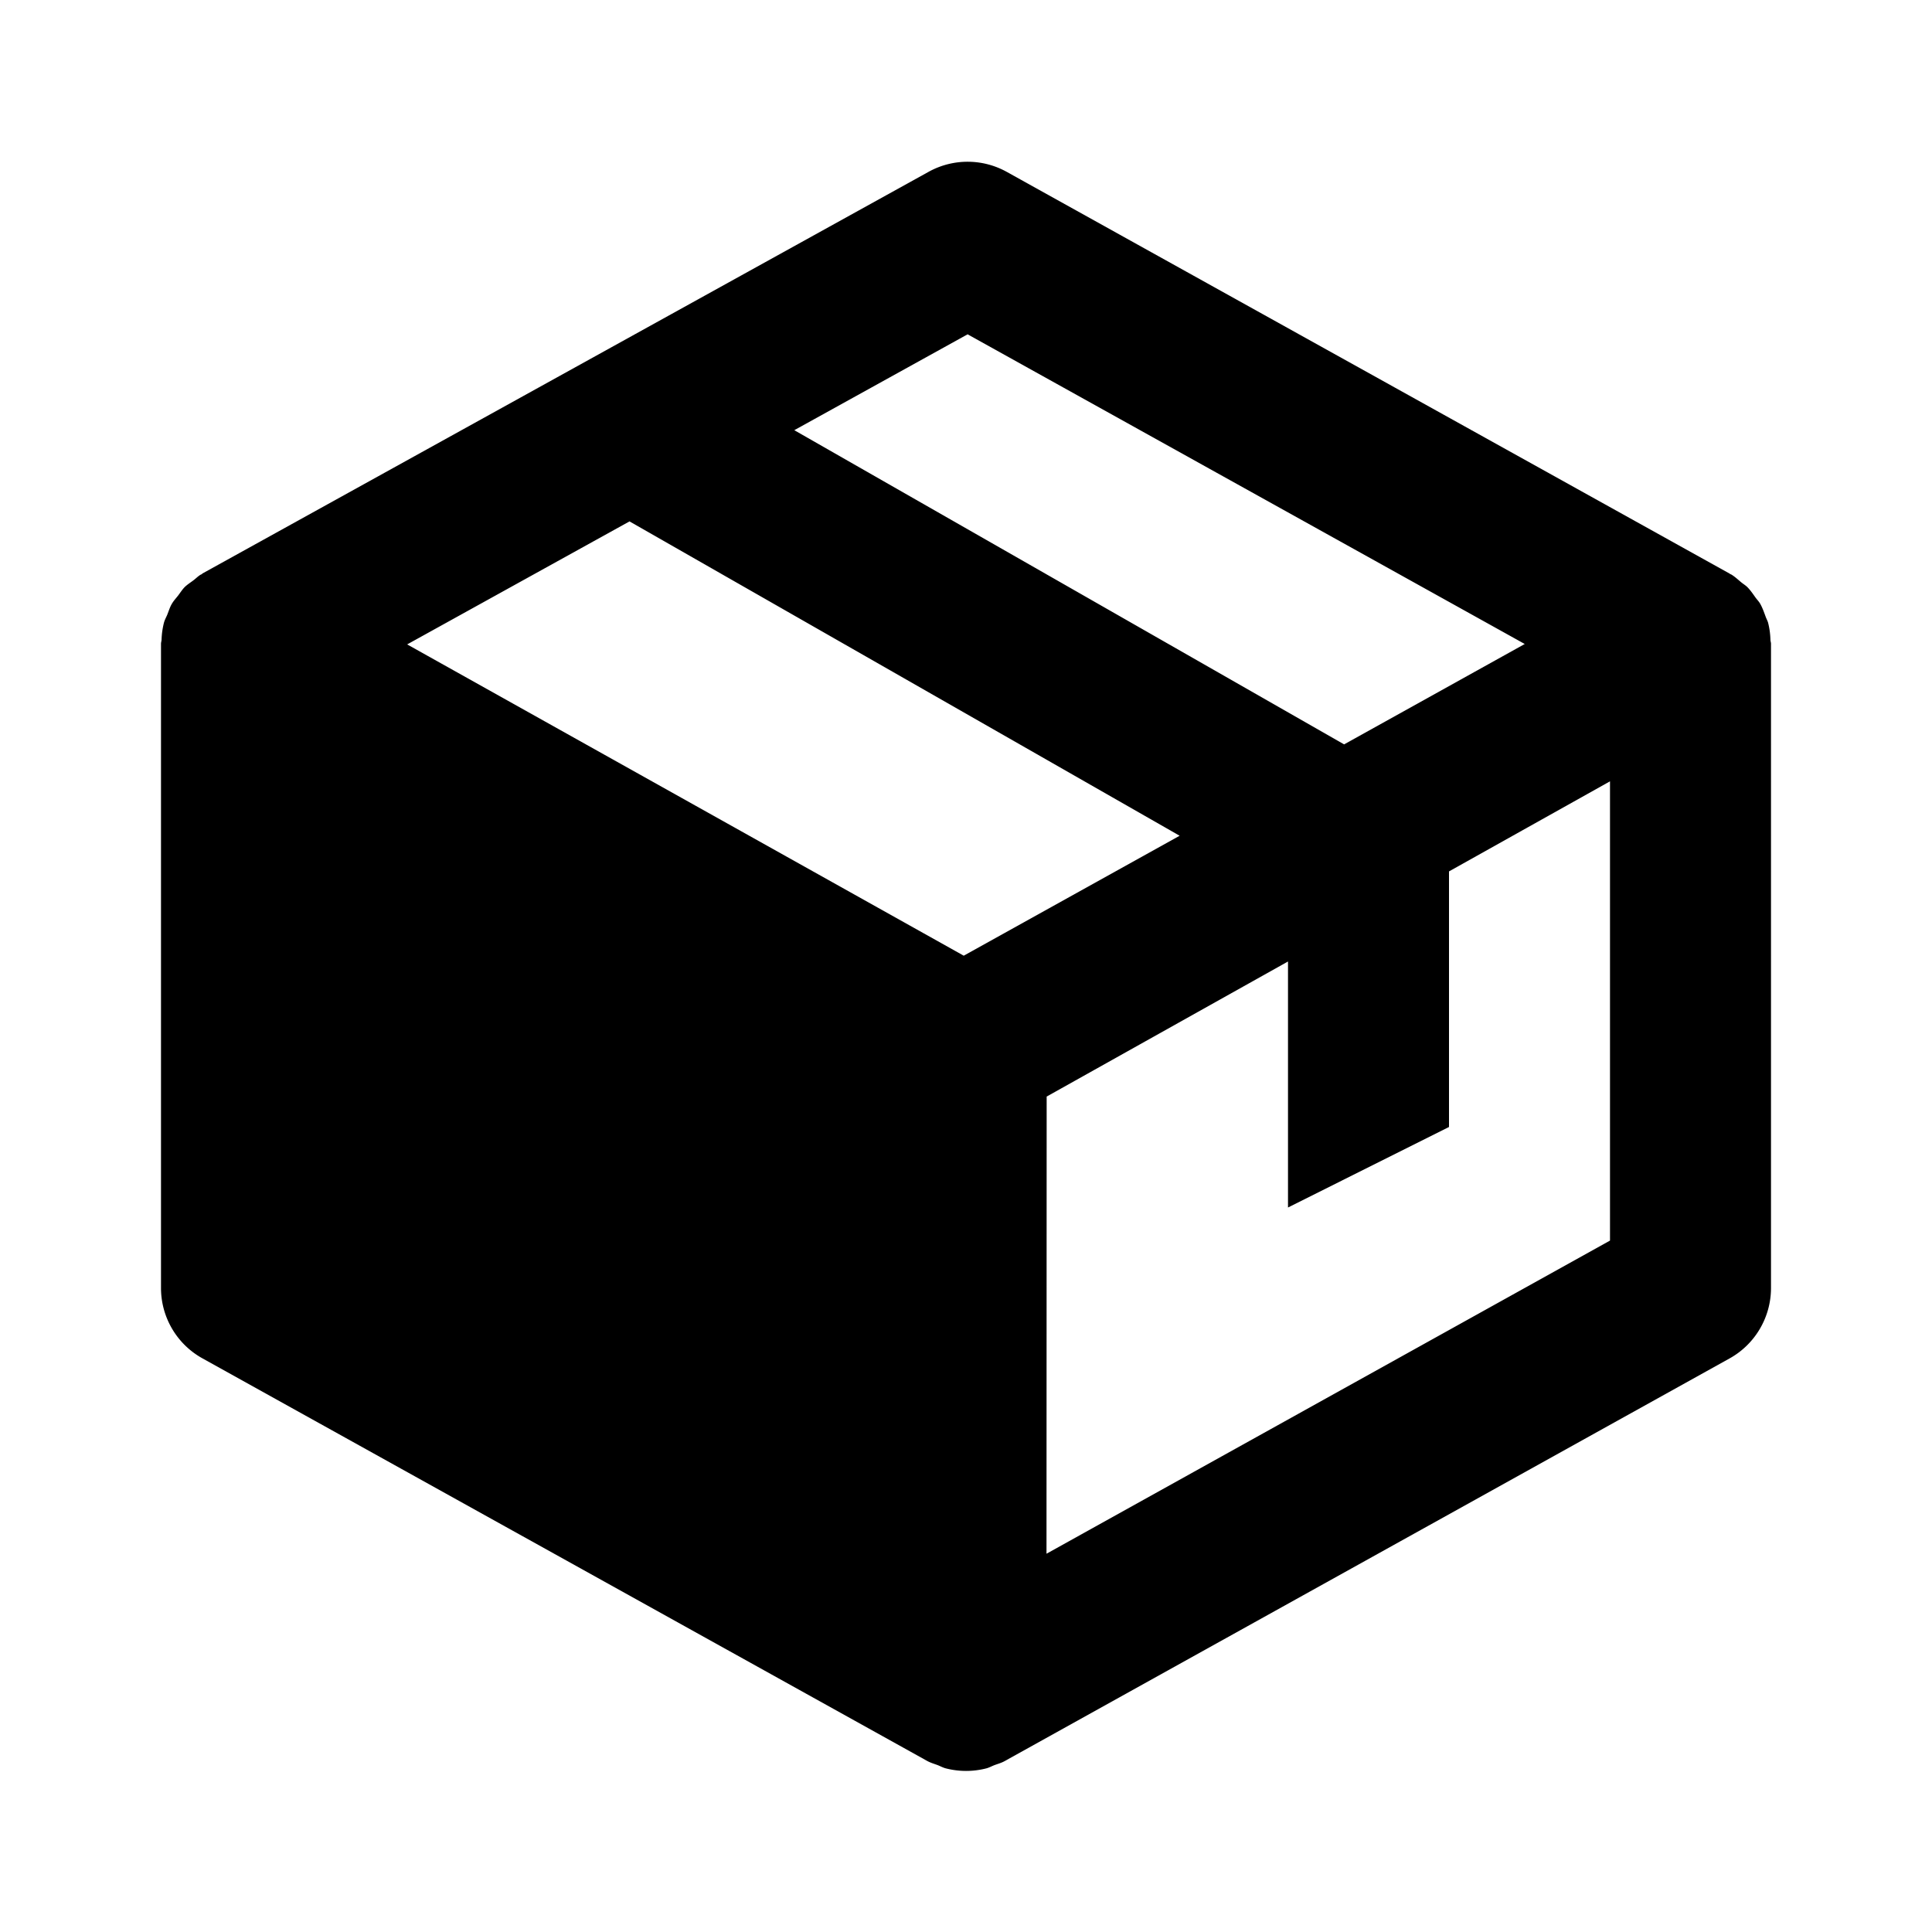 <?xml version="1.0" encoding="utf-8"?><!-- Скачано с сайта svg4.ru / Downloaded from svg4.ru -->
<svg fill="#000000" width="800px" height="800px" viewBox="0 0 24 24" xmlns="http://www.w3.org/2000/svg"><path d="M21.993 7.95a.96.96 0 0 0-.029-.214c-.007-.025-.021-.049-.03-.074-.021-.057-.04-.113-.07-.165-.016-.027-.038-.049-.057-.075-.032-.045-.063-.091-.102-.13-.023-.022-.053-.04-.078-.061-.039-.032-.075-.067-.12-.094-.004-.003-.009-.003-.014-.006l-.008-.006-8.979-4.99a1.002 1.002 0 0 0-.97-.001l-9.021 4.99c-.003.003-.006.007-.011.01l-.01.004c-.035.02-.061.049-.094.073-.036.027-.074.051-.106.082-.03.031-.053.067-.079.102-.027.035-.057.066-.079.104-.026.043-.04.092-.059.139-.014.033-.032.064-.041.1a.975.975 0 0 0-.029.21c-.001.017-.007.032-.007.05V16c0 .363.197.698.515.874l8.978 4.987.001.001.002.001.02.011c.043.024.09.037.135.054.032.013.063.03.097.039a1.013 1.013 0 0 0 .506 0c.033-.009.064-.026.097-.039.045-.017.092-.029.135-.054l.02-.011.002-.001.001-.001 8.978-4.987c.316-.176.513-.511.513-.874V7.998c0-.017-.006-.031-.007-.048zm-10.021 3.922L5.058 8.005 7.82 6.477l6.834 3.905-2.682 1.49zm.048-7.719L18.941 8l-2.244 1.247-6.83-3.903 2.153-1.191zM13 19.301l.002-5.679L16 11.944V15l2-1v-3.175l2-1.119v5.705l-7 3.89z"/></svg>